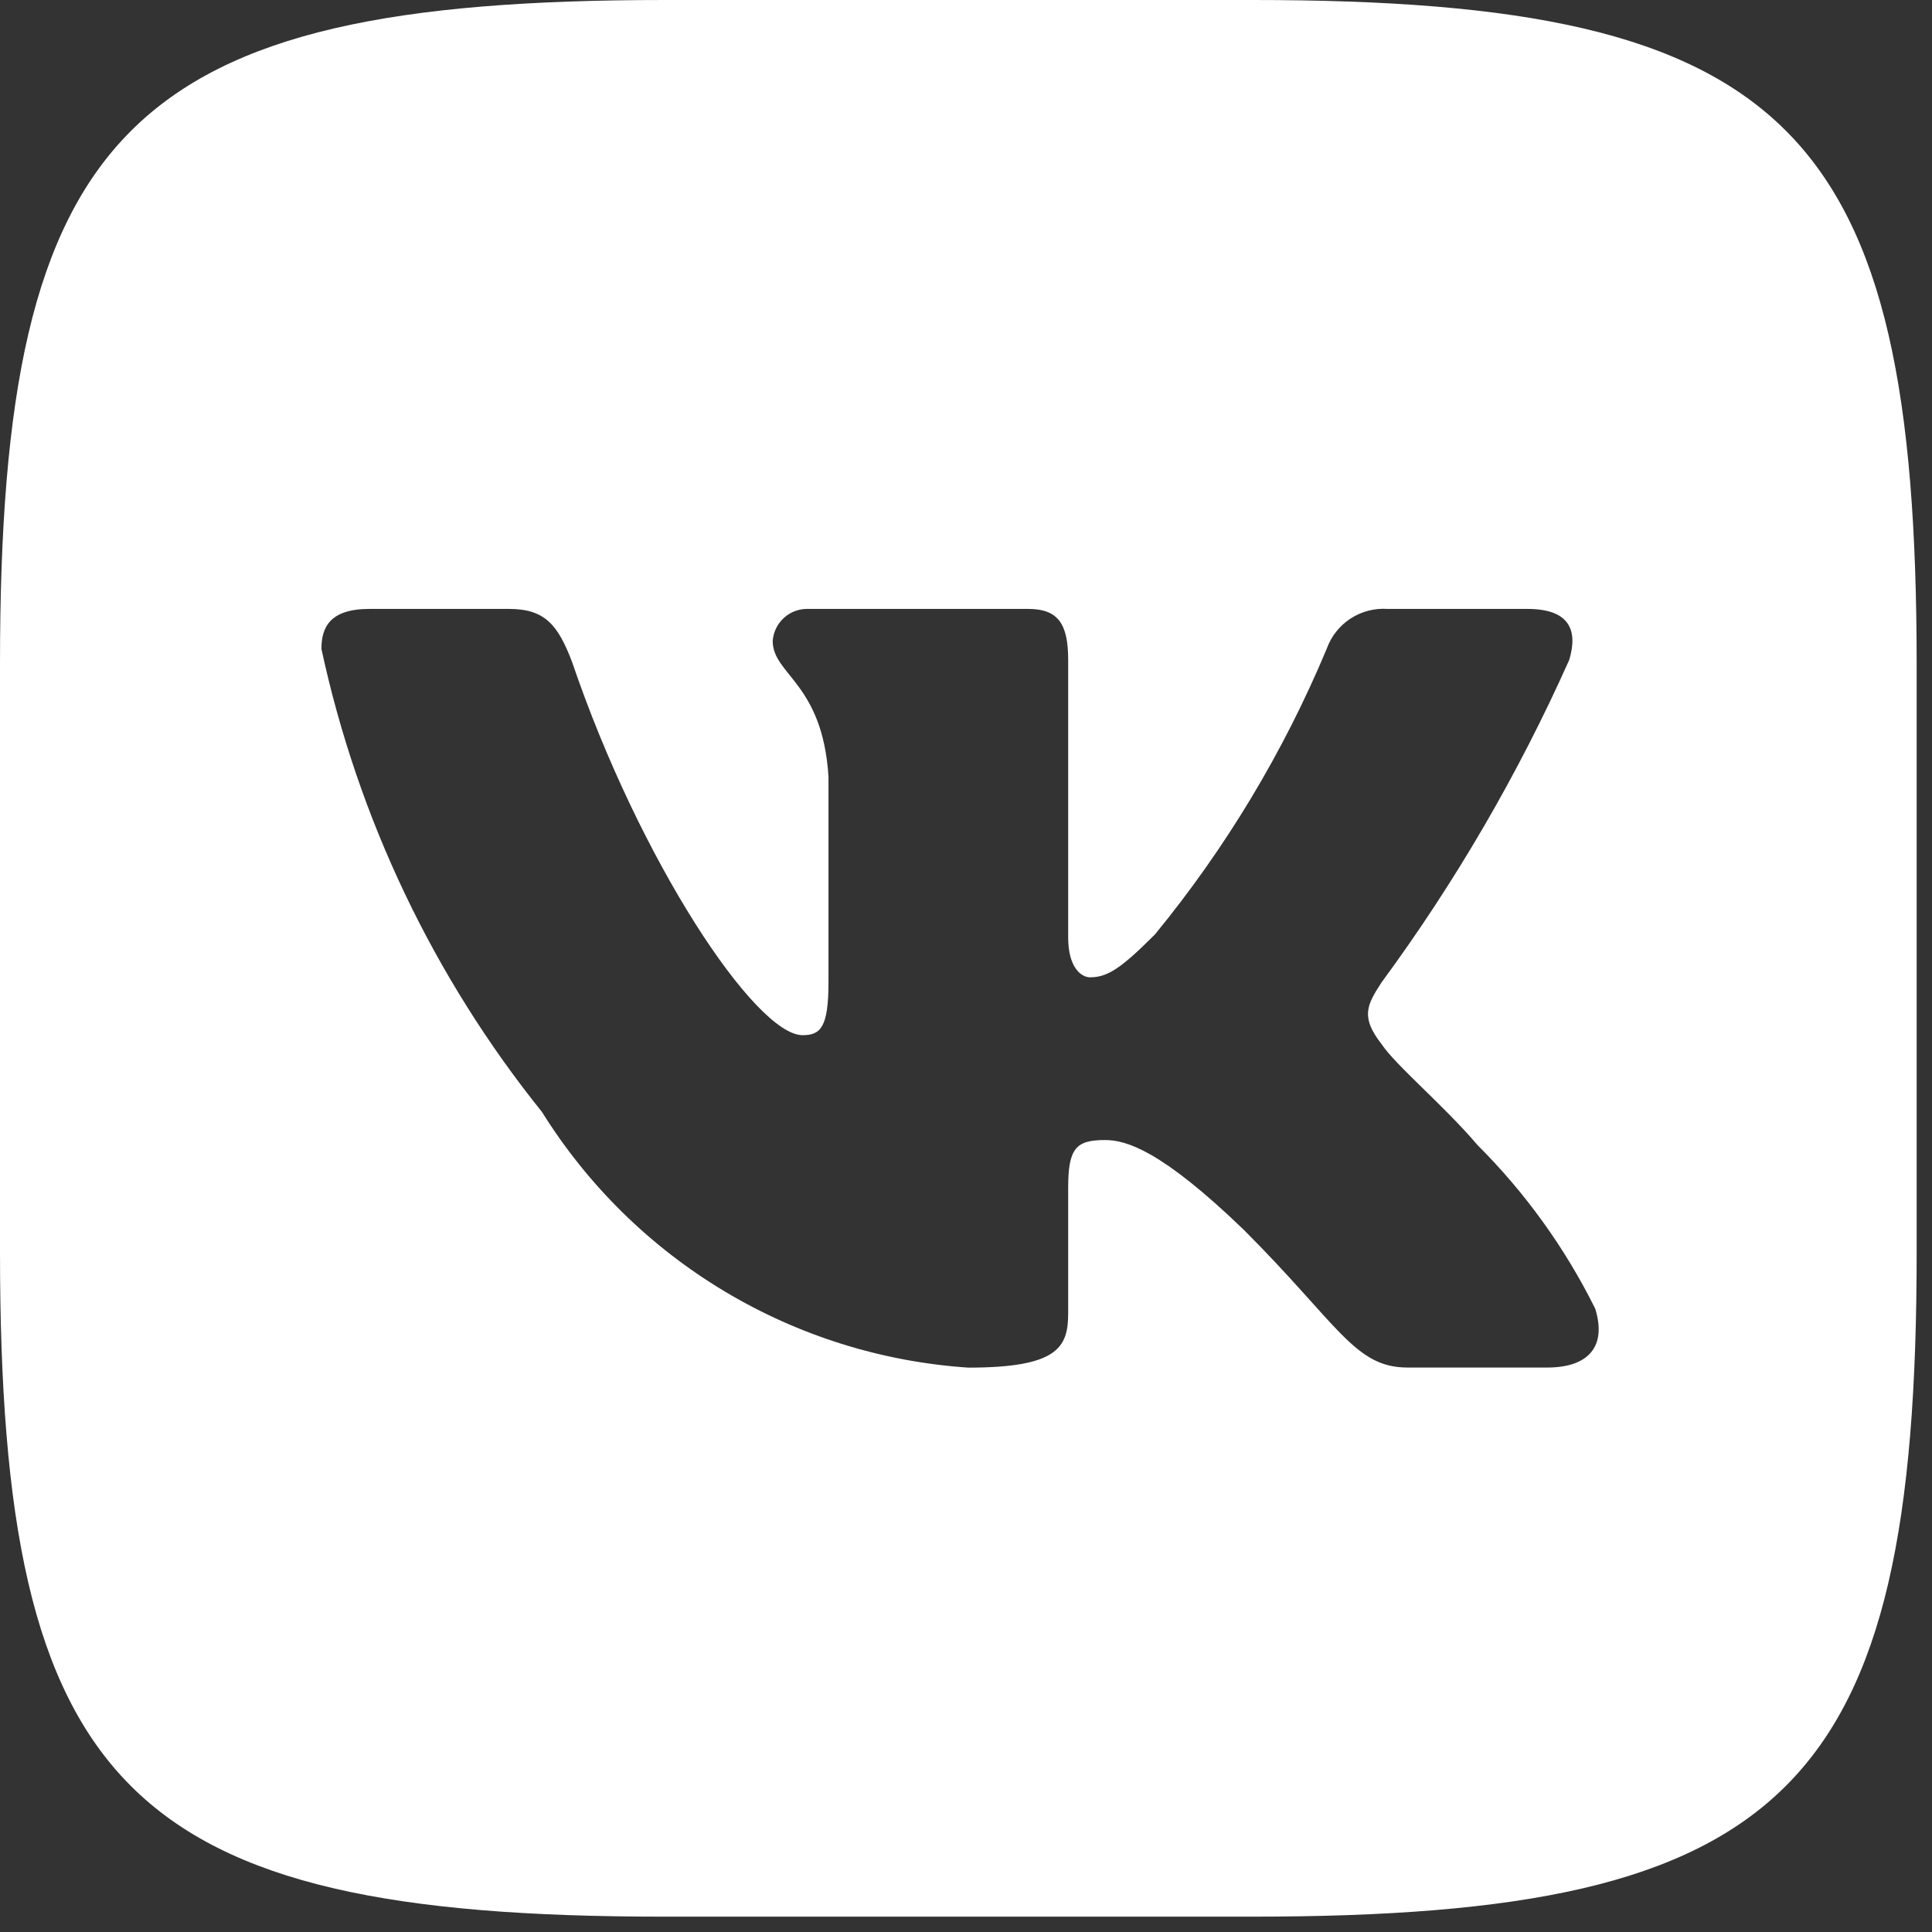<?xml version="1.0" encoding="UTF-8"?> <svg xmlns="http://www.w3.org/2000/svg" width="84" height="84" viewBox="0 0 84 84" fill="none"><rect x="0" y="0" width="84" height="84" fill="#333333" stroke="none"/><path d="M54.471 0H28.904C5.554 0 0 5.554 0 28.863V54.429C0 77.775 5.513 83.333 28.863 83.333H54.429C77.775 83.333 83.333 77.821 83.333 54.471V28.904C83.333 5.554 77.821 0 54.471 0ZM67.275 59.458H61.196C58.896 59.458 58.204 57.596 54.079 53.471C50.479 50 48.958 49.567 48.046 49.567C46.788 49.567 46.442 49.913 46.442 51.65V57.117C46.442 58.596 45.962 59.462 42.1 59.462C38.351 59.211 34.716 58.072 31.494 56.14C28.272 54.208 25.555 51.538 23.567 48.35C18.846 42.475 15.562 35.58 13.975 28.212C13.975 27.3 14.321 26.475 16.058 26.475H22.133C23.696 26.475 24.258 27.171 24.871 28.775C27.821 37.458 32.854 45.008 34.896 45.008C35.679 45.008 36.021 44.663 36.021 42.708V33.767C35.763 29.688 33.596 29.342 33.596 27.867C33.624 27.478 33.802 27.115 34.093 26.855C34.384 26.595 34.764 26.459 35.154 26.475H44.704C46.008 26.475 46.442 27.125 46.442 28.688V40.754C46.442 42.058 47.004 42.492 47.396 42.492C48.179 42.492 48.783 42.058 50.217 40.625C53.295 36.871 55.811 32.688 57.683 28.208C57.875 27.67 58.237 27.21 58.715 26.897C59.192 26.584 59.759 26.436 60.329 26.475H66.408C68.229 26.475 68.617 27.387 68.229 28.688C66.019 33.639 63.284 38.34 60.071 42.708C59.417 43.708 59.154 44.229 60.071 45.4C60.675 46.312 62.804 48.092 64.237 49.783C66.32 51.861 68.05 54.265 69.358 56.9C69.879 58.592 69.008 59.458 67.275 59.458Z" fill="white"></path></svg> 